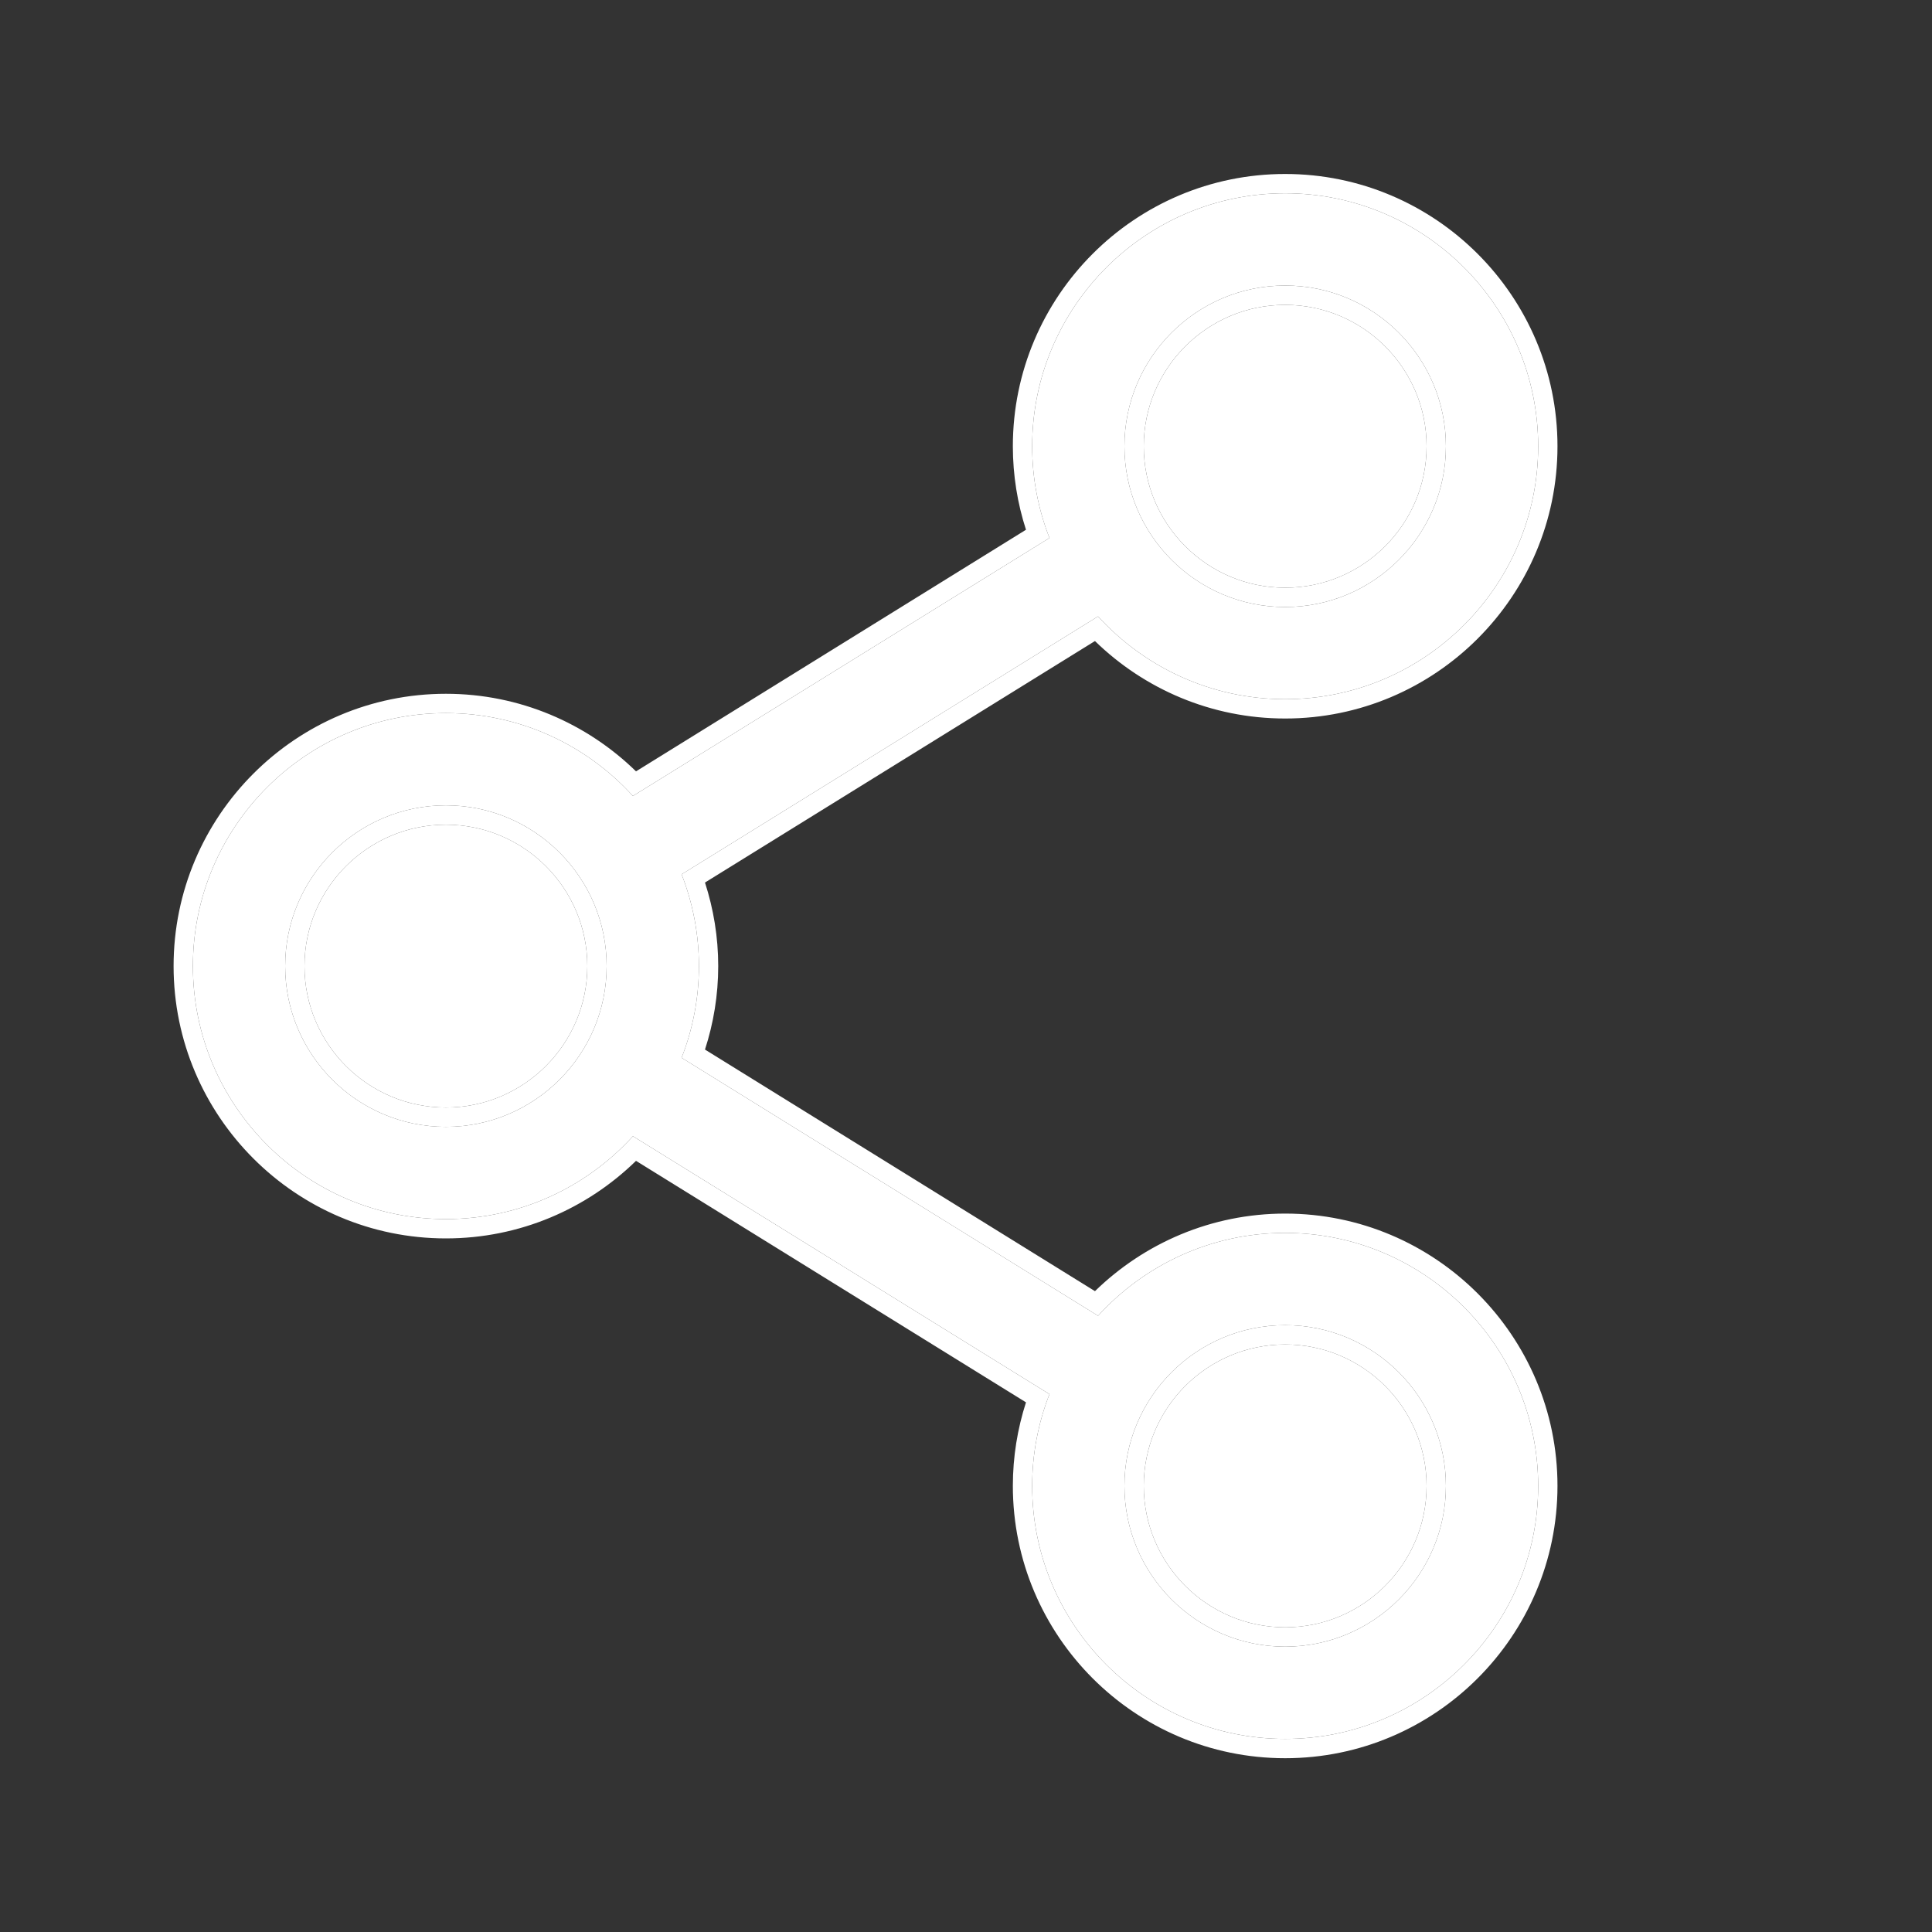 <svg width="20" height="20" viewBox="0 0 20 20" fill="none" xmlns="http://www.w3.org/2000/svg"><rect x="0" y="0" width="20" height="20" fill="#333333" stroke="none"/><path d="M13.304 12.763C12.537 12.763 11.847 13.094 11.367 13.621L7.056 10.95C7.171 10.656 7.235 10.336 7.235 10.001C7.235 9.666 7.171 9.346 7.056 9.051L11.367 6.381C11.847 6.907 12.537 7.238 13.304 7.238C14.748 7.238 15.923 6.064 15.923 4.62C15.923 3.175 14.748 2.001 13.304 2.001C11.86 2.001 10.685 3.176 10.685 4.62C10.685 4.955 10.749 5.275 10.864 5.569L6.552 8.24C6.073 7.713 5.382 7.382 4.616 7.382C3.172 7.382 1.997 8.557 1.997 10.001C1.997 11.445 3.172 12.62 4.616 12.62C5.382 12.62 6.073 12.289 6.552 11.762L10.864 14.432C10.749 14.727 10.685 15.047 10.685 15.382C10.685 16.826 11.86 18.001 13.304 18.001C14.748 18.001 15.923 16.826 15.923 15.382C15.923 13.938 14.748 12.763 13.304 12.763ZM11.64 4.62C11.64 3.702 12.386 2.956 13.304 2.956C14.221 2.956 14.968 3.702 14.968 4.62C14.968 5.537 14.221 6.284 13.304 6.284C12.386 6.284 11.64 5.537 11.64 4.62ZM4.616 11.665C3.698 11.665 2.952 10.918 2.952 10.001C2.952 9.083 3.698 8.337 4.616 8.337C5.533 8.337 6.28 9.083 6.28 10.001C6.28 10.918 5.533 11.665 4.616 11.665ZM11.64 15.382C11.64 14.464 12.386 13.718 13.304 13.718C14.221 13.718 14.968 14.464 14.968 15.382C14.968 16.299 14.221 17.046 13.304 17.046C12.386 17.046 11.64 16.299 11.64 15.382Z" fill="white"/><path fill-rule="evenodd" clip-rule="evenodd" d="M11.335 13.366C11.844 12.87 12.539 12.563 13.304 12.563C14.858 12.563 16.123 13.827 16.123 15.382C16.123 16.936 14.858 18.201 13.304 18.201C11.749 18.201 10.485 16.936 10.485 15.382C10.485 15.08 10.533 14.79 10.621 14.517L6.584 12.017C6.076 12.513 5.381 12.82 4.616 12.82C3.061 12.82 1.797 11.555 1.797 10.001C1.797 8.446 3.061 7.182 4.616 7.182C5.381 7.182 6.076 7.489 6.584 7.985L10.621 5.484C10.533 5.212 10.485 4.921 10.485 4.62C10.485 3.065 11.749 1.801 13.304 1.801C14.858 1.801 16.123 3.065 16.123 4.62C16.123 6.174 14.858 7.438 13.304 7.438C12.539 7.438 11.844 7.132 11.335 6.636L7.298 9.136C7.386 9.409 7.435 9.699 7.435 10.001C7.435 10.302 7.386 10.593 7.298 10.865L11.335 13.366ZM11.367 13.621L7.056 10.95C7.171 10.656 7.235 10.336 7.235 10.001C7.235 9.666 7.171 9.346 7.056 9.051L11.367 6.381C11.847 6.907 12.537 7.238 13.304 7.238C14.748 7.238 15.923 6.064 15.923 4.62C15.923 3.175 14.748 2.001 13.304 2.001C11.86 2.001 10.685 3.176 10.685 4.62C10.685 4.955 10.749 5.275 10.864 5.569L6.552 8.24C6.073 7.713 5.382 7.382 4.616 7.382C3.172 7.382 1.997 8.557 1.997 10.001C1.997 11.445 3.172 12.62 4.616 12.62C5.382 12.62 6.073 12.289 6.552 11.762L10.864 14.432C10.749 14.727 10.685 15.047 10.685 15.382C10.685 16.826 11.86 18.001 13.304 18.001C14.748 18.001 15.923 16.826 15.923 15.382C15.923 13.938 14.748 12.763 13.304 12.763C12.537 12.763 11.847 13.094 11.367 13.621ZM13.304 3.156C12.497 3.156 11.84 3.813 11.84 4.62C11.84 5.427 12.497 6.084 13.304 6.084C14.111 6.084 14.768 5.427 14.768 4.62C14.768 3.813 14.111 3.156 13.304 3.156ZM3.152 10.001C3.152 10.808 3.809 11.465 4.616 11.465C5.423 11.465 6.08 10.808 6.08 10.001C6.08 9.194 5.423 8.537 4.616 8.537C3.809 8.537 3.152 9.194 3.152 10.001ZM13.304 13.918C12.497 13.918 11.84 14.575 11.84 15.382C11.84 16.189 12.497 16.846 13.304 16.846C14.111 16.846 14.768 16.189 14.768 15.382C14.768 14.575 14.111 13.918 13.304 13.918ZM13.304 2.956C12.386 2.956 11.64 3.702 11.64 4.62C11.64 5.537 12.386 6.284 13.304 6.284C14.221 6.284 14.968 5.537 14.968 4.62C14.968 3.702 14.221 2.956 13.304 2.956ZM2.952 10.001C2.952 10.918 3.698 11.665 4.616 11.665C5.533 11.665 6.28 10.918 6.28 10.001C6.28 9.083 5.533 8.337 4.616 8.337C3.698 8.337 2.952 9.083 2.952 10.001ZM13.304 13.718C12.386 13.718 11.64 14.464 11.64 15.382C11.64 16.299 12.386 17.046 13.304 17.046C14.221 17.046 14.968 16.299 14.968 15.382C14.968 14.464 14.221 13.718 13.304 13.718Z" fill="white"/><path d="M11.84 4.62C11.84 3.813 12.497 3.156 13.304 3.156C14.111 3.156 14.768 3.813 14.768 4.62C14.768 5.427 14.111 6.084 13.304 6.084C12.497 6.084 11.84 5.427 11.84 4.62Z" fill="white"/><path d="M4.616 11.465C3.809 11.465 3.152 10.808 3.152 10.001C3.152 9.194 3.809 8.537 4.616 8.537C5.423 8.537 6.08 9.194 6.08 10.001C6.08 10.808 5.423 11.465 4.616 11.465Z" fill="white"/><path d="M11.84 15.382C11.84 14.575 12.497 13.918 13.304 13.918C14.111 13.918 14.768 14.575 14.768 15.382C14.768 16.189 14.111 16.846 13.304 16.846C12.497 16.846 11.84 16.189 11.84 15.382Z" fill="white"/></svg>